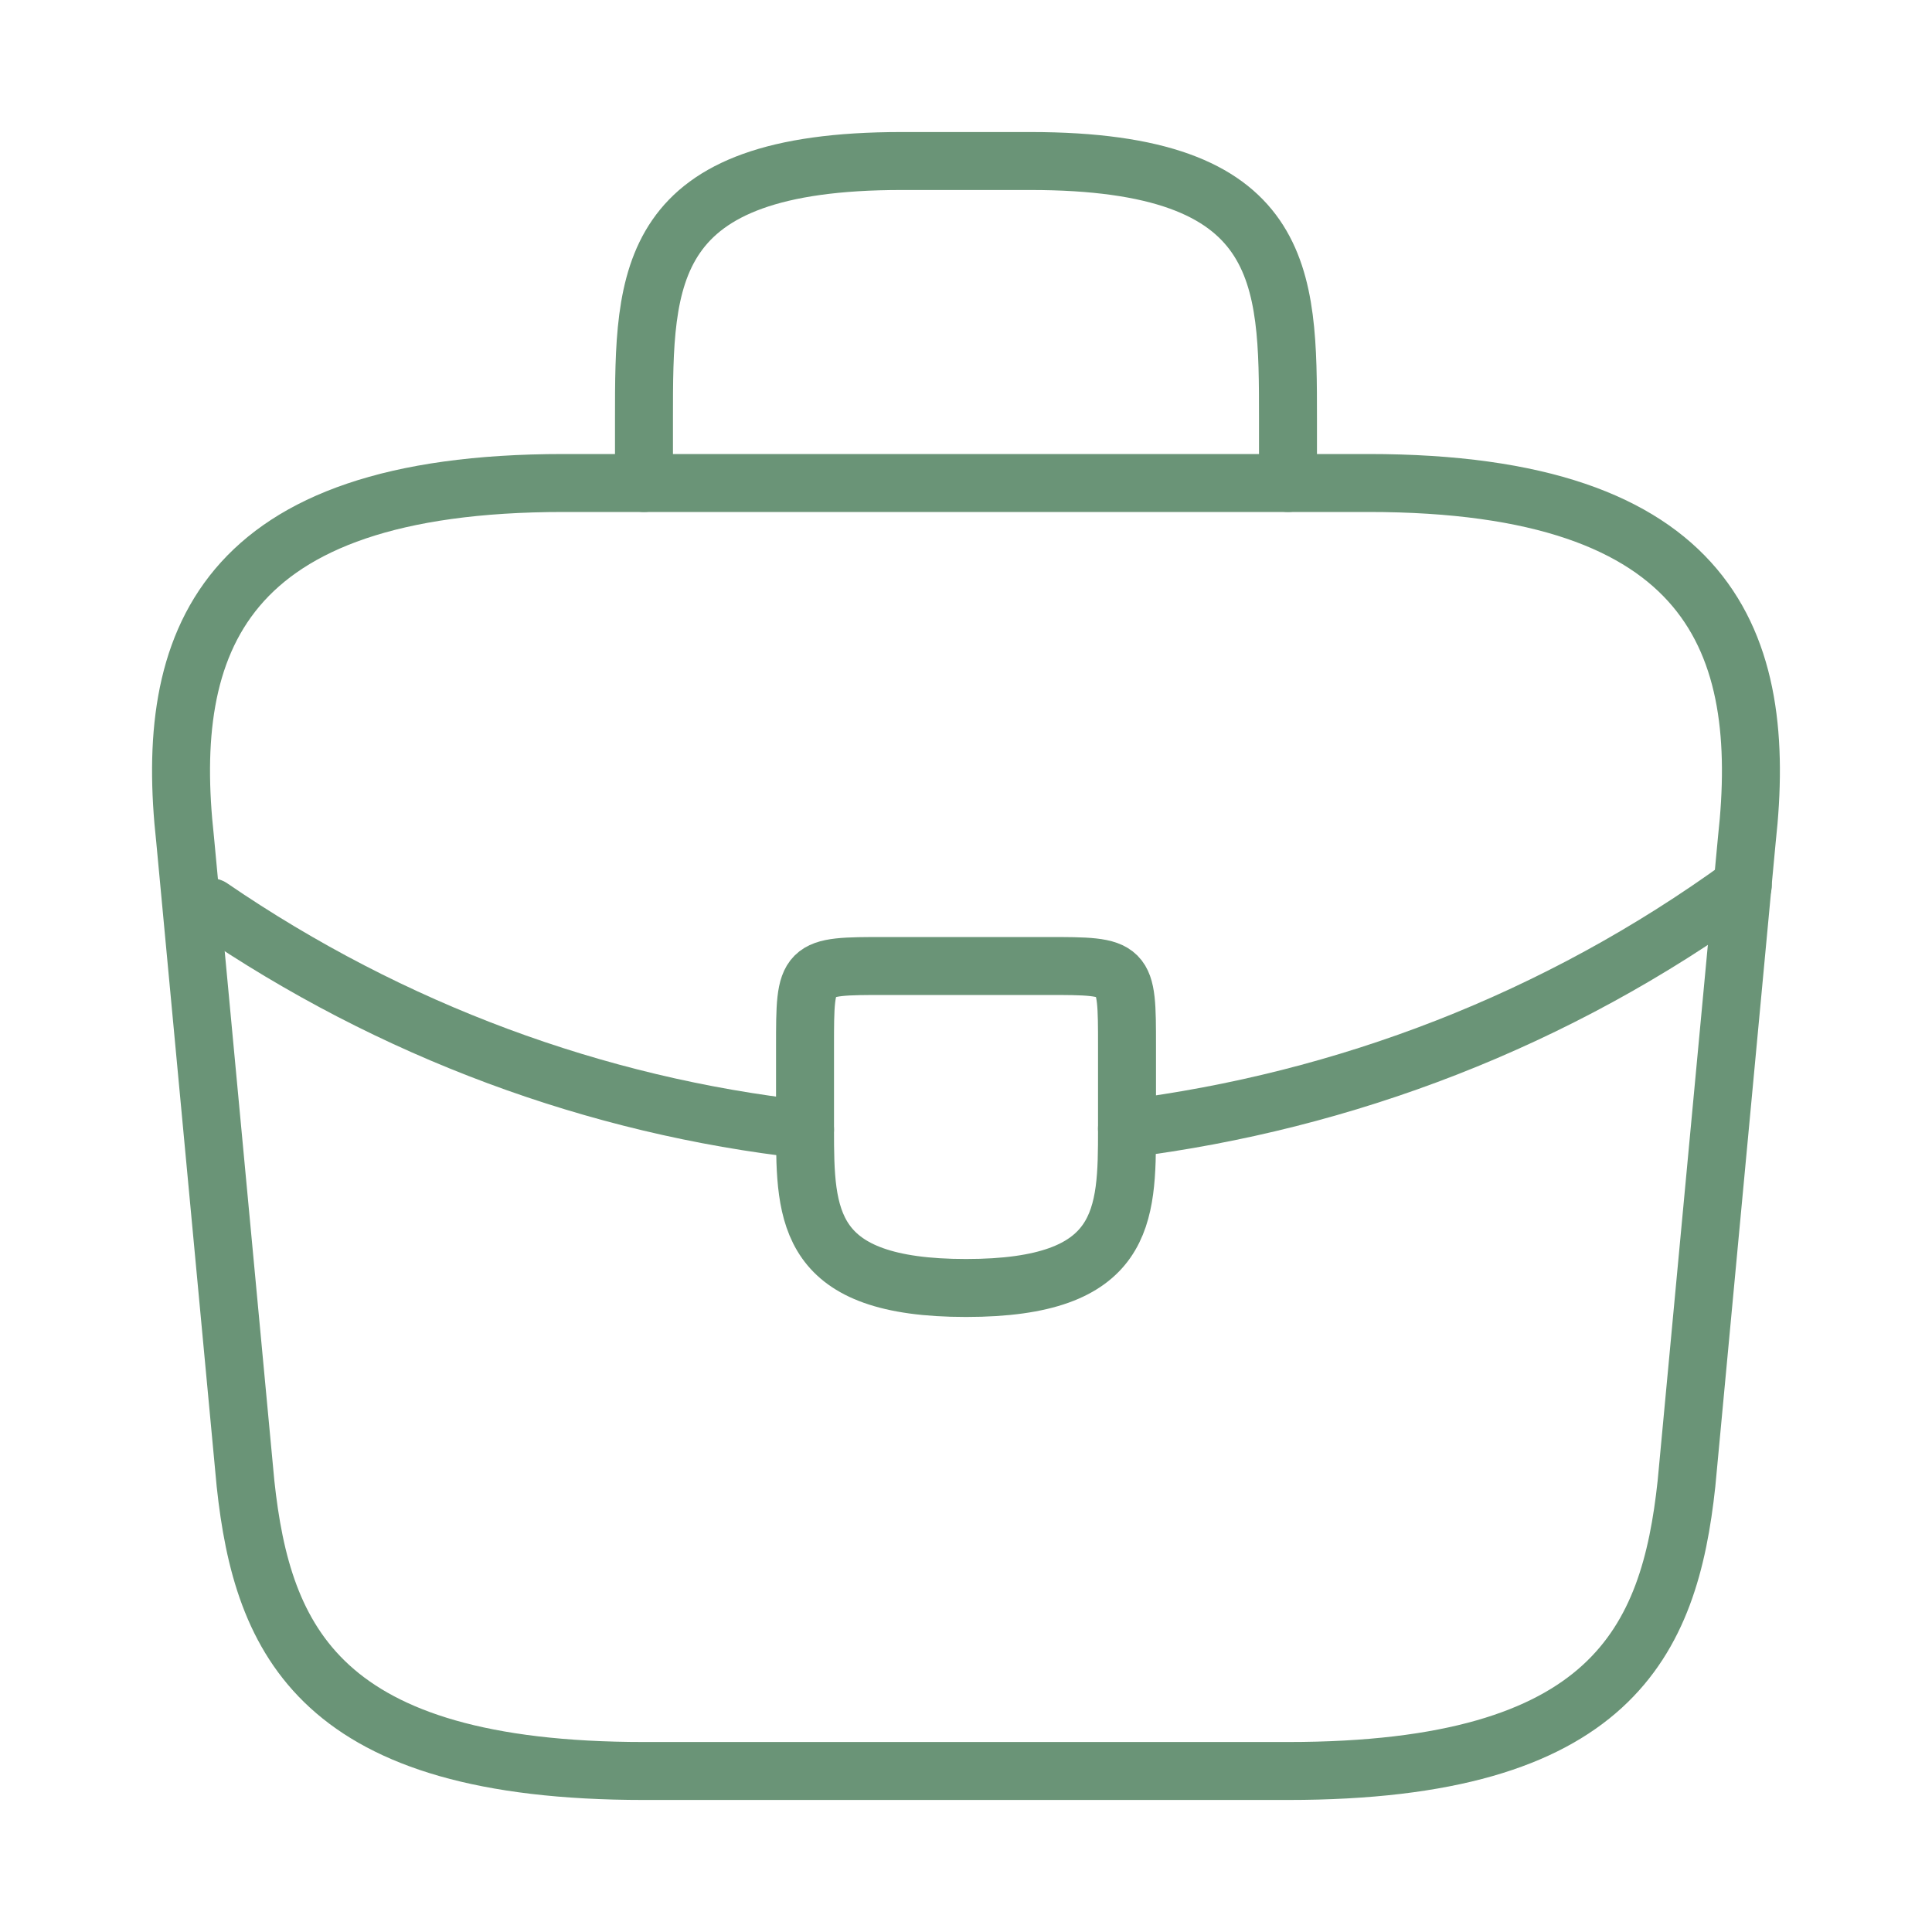 <?xml version="1.0" encoding="UTF-8"?> <svg xmlns="http://www.w3.org/2000/svg" width="50" height="50" viewBox="0 0 50 50" fill="none"> <path d="M16.666 45.833H33.333C41.708 45.833 43.208 42.479 43.646 38.396L45.208 21.729C45.771 16.646 44.312 12.5 35.416 12.5H14.583C5.687 12.5 4.229 16.646 4.791 21.729L6.354 38.396C6.791 42.479 8.291 45.833 16.666 45.833Z" stroke="#6A9477" stroke-width="1.5" stroke-miterlimit="10" stroke-linecap="round" stroke-linejoin="round"></path> <path d="M16.666 12.5V10.834C16.666 7.146 16.666 4.167 23.333 4.167H26.666C33.333 4.167 33.333 7.146 33.333 10.834V12.5" stroke="#6A9477" stroke-width="1.5" stroke-miterlimit="10" stroke-linecap="round" stroke-linejoin="round"></path> <path d="M29.167 27.083V29.167C29.167 29.188 29.167 29.188 29.167 29.208C29.167 31.479 29.146 33.333 25.001 33.333C20.876 33.333 20.834 31.5 20.834 29.229V27.083C20.834 25 20.834 25 22.917 25H27.084C29.167 25 29.167 25 29.167 27.083Z" stroke="#6A9477" stroke-width="1.5" stroke-miterlimit="10" stroke-linecap="round" stroke-linejoin="round"></path> <path d="M45.103 22.917C40.291 26.417 34.791 28.5 29.166 29.209" stroke="#6A9477" stroke-width="1.5" stroke-miterlimit="10" stroke-linecap="round" stroke-linejoin="round"></path> <path d="M5.459 23.48C10.146 26.688 15.438 28.625 20.834 29.23" stroke="#6A9477" stroke-width="1.5" stroke-miterlimit="10" stroke-linecap="round" stroke-linejoin="round"></path> </svg> 